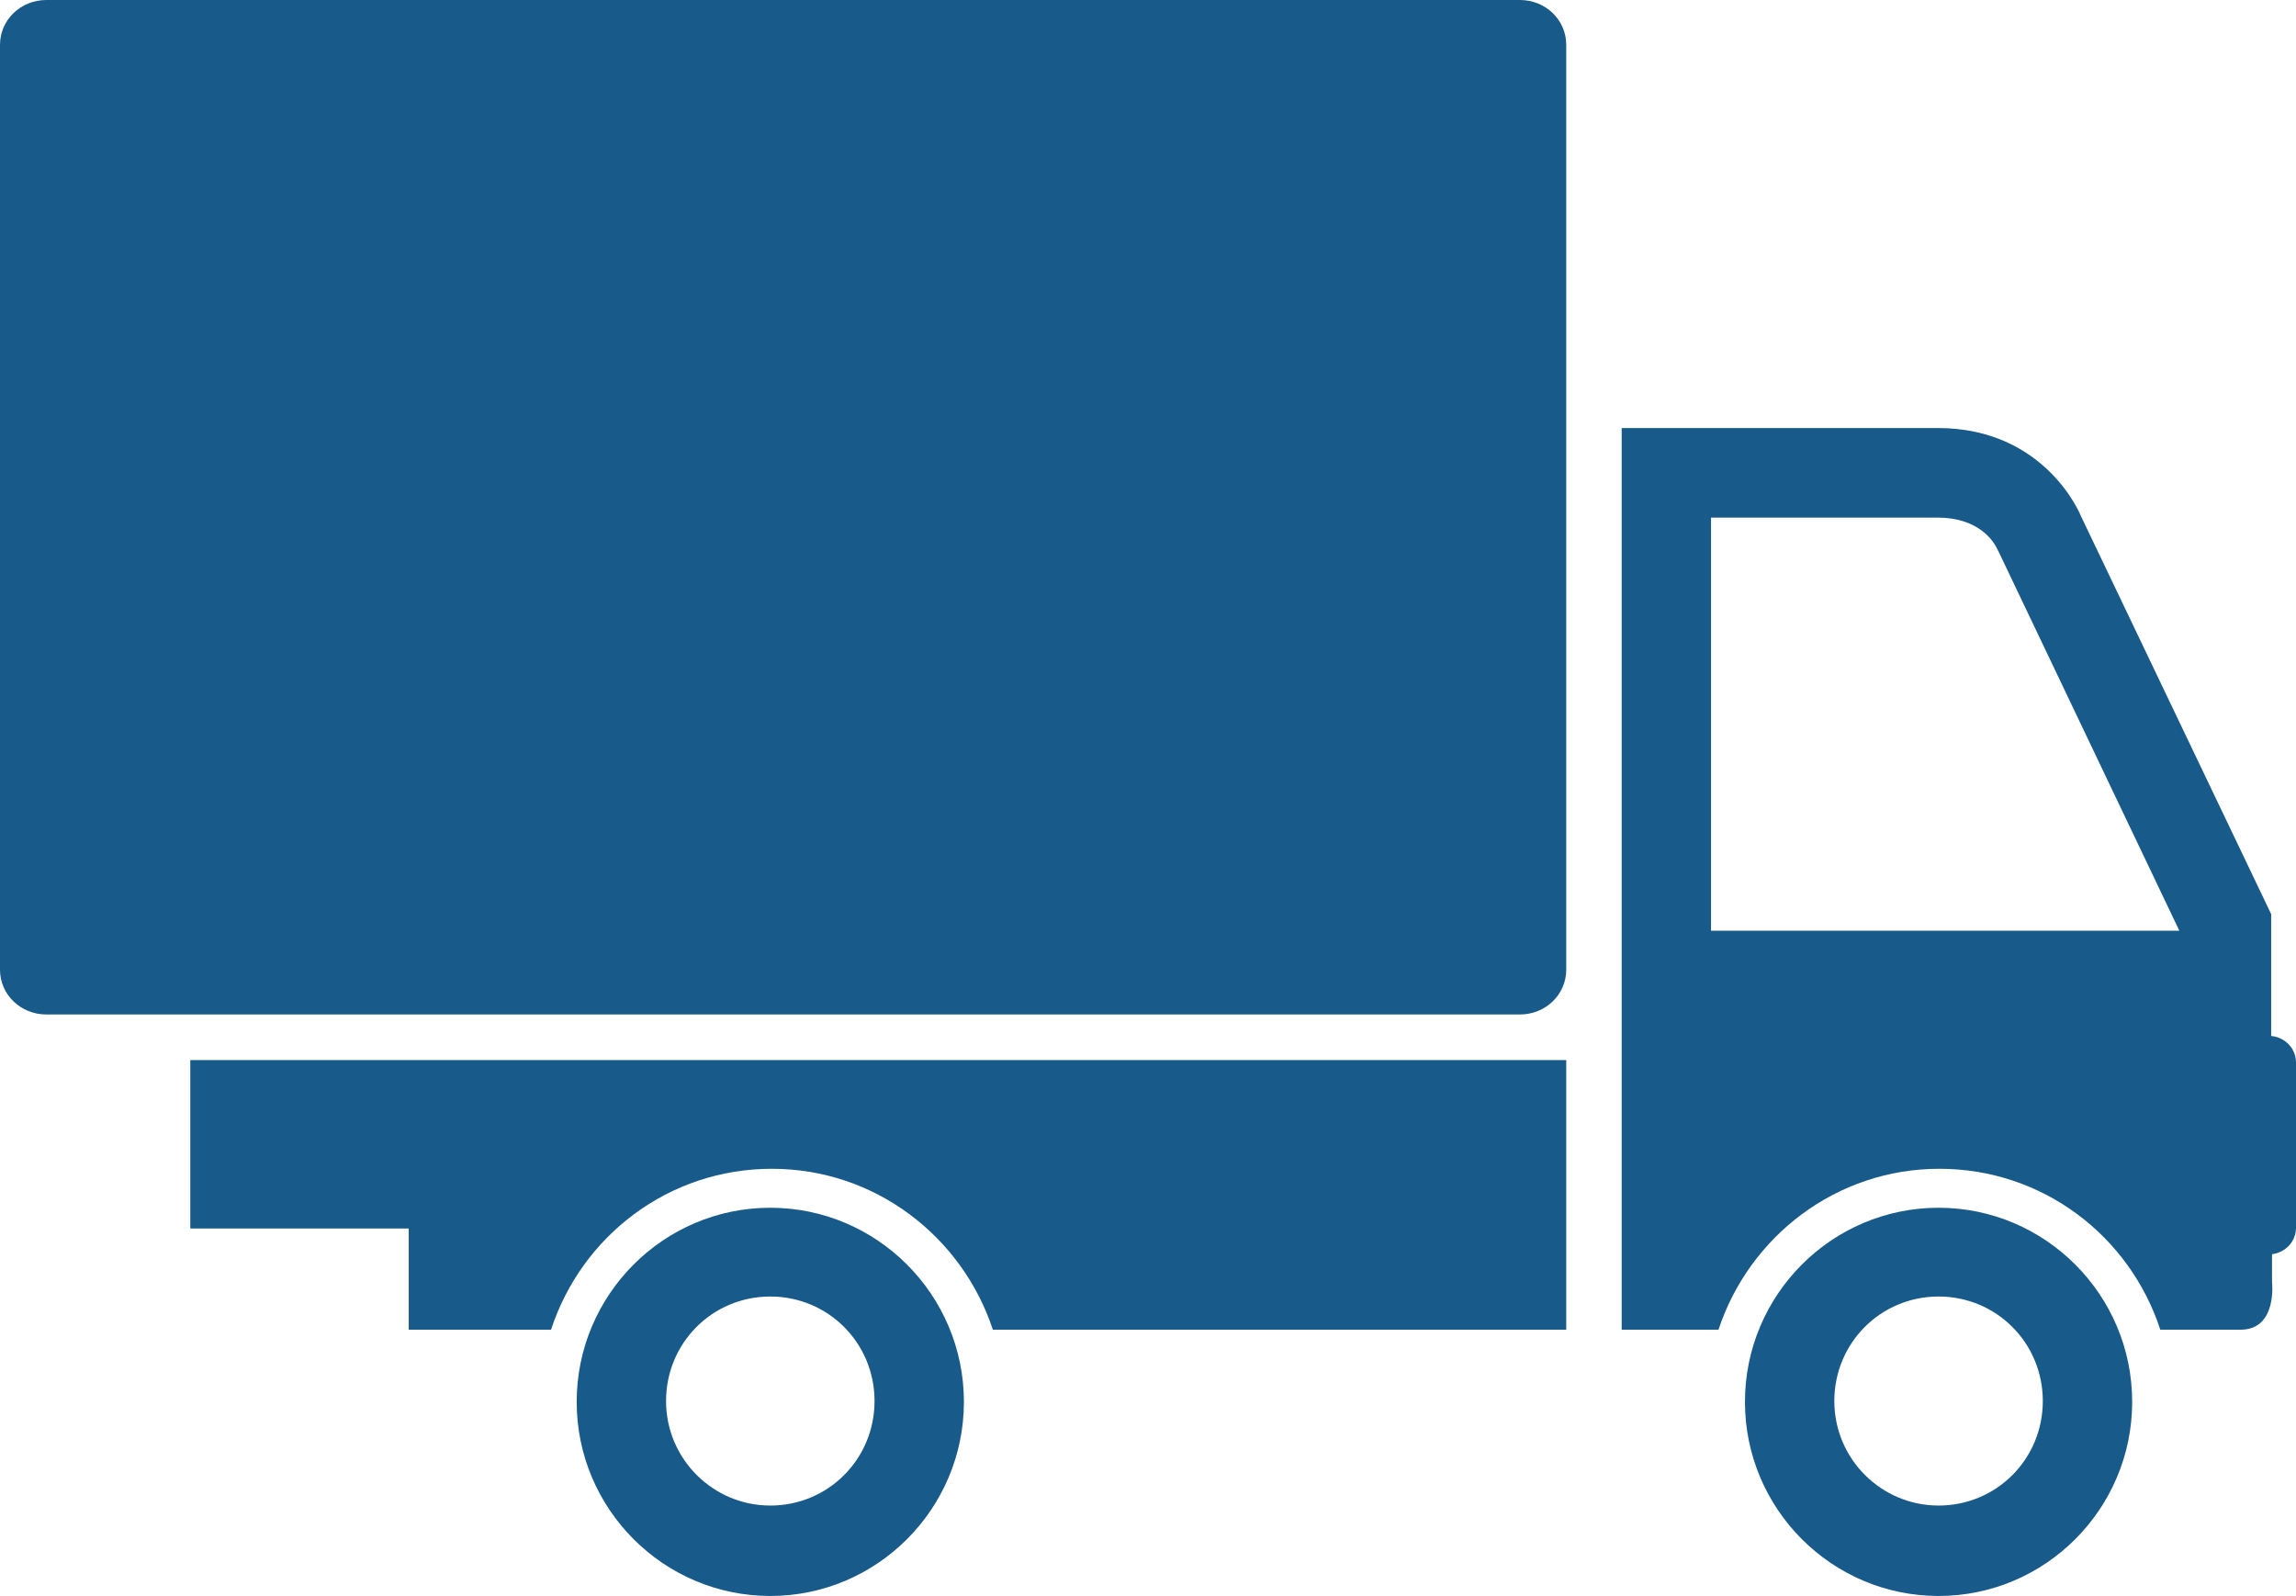 <svg width="187" height="130" viewBox="0 0 187 130" fill="none" xmlns="http://www.w3.org/2000/svg">
<path d="M157.889 98.378C149.196 98.378 142.12 105.473 142.12 114.189C142.12 122.905 149.196 130 157.889 130C166.582 130 173.657 122.905 173.657 114.189C173.657 105.473 166.582 98.378 157.889 98.378ZM157.889 122.635C153.239 122.635 149.398 118.851 149.398 114.122C149.398 109.392 153.172 105.608 157.889 105.608C162.606 105.608 166.379 109.392 166.379 114.122C166.379 118.851 162.606 122.635 157.889 122.635ZM62.738 98.378C54.045 98.378 46.969 105.473 46.969 114.189C46.969 122.905 54.045 130 62.738 130C71.431 130 78.506 122.905 78.506 114.189C78.506 105.473 71.431 98.378 62.738 98.378ZM62.738 122.635C58.088 122.635 54.247 118.851 54.247 114.122C54.247 109.392 58.02 105.608 62.738 105.608C67.455 105.608 71.228 109.392 71.228 114.122C71.228 118.851 67.455 122.635 62.738 122.635ZM127.564 86.351V108.311H80.865C78.371 100.743 71.296 95.203 62.872 95.203C54.449 95.203 47.373 100.676 44.88 108.311H33.289V100.068H15.499V86.351H127.497H127.564ZM127.564 78.987C127.564 81.013 125.88 82.635 123.791 82.635H3.774C1.685 82.635 0 81.013 0 78.987V3.649C0 1.622 1.685 0 3.774 0H123.791C125.88 0 127.564 1.622 127.564 3.649V78.987ZM184.978 84.392V74.46L169.479 42.027C169.479 42.027 166.649 34.865 157.821 34.865H132.079V108.311H139.964C142.457 100.743 149.533 95.203 157.956 95.203C166.379 95.203 173.455 100.676 175.948 108.311H182.485C185.517 108.311 185.046 104.392 185.046 104.392V102.162C186.124 102.027 187 101.149 187 100V86.554C187 85.405 186.124 84.527 185.046 84.392H184.978ZM139.357 75.811V42.162H157.821C161.056 42.162 162.336 43.986 162.673 44.73L162.875 45.135L177.498 75.811H139.357Z" fill="#185A89"/>
</svg>
